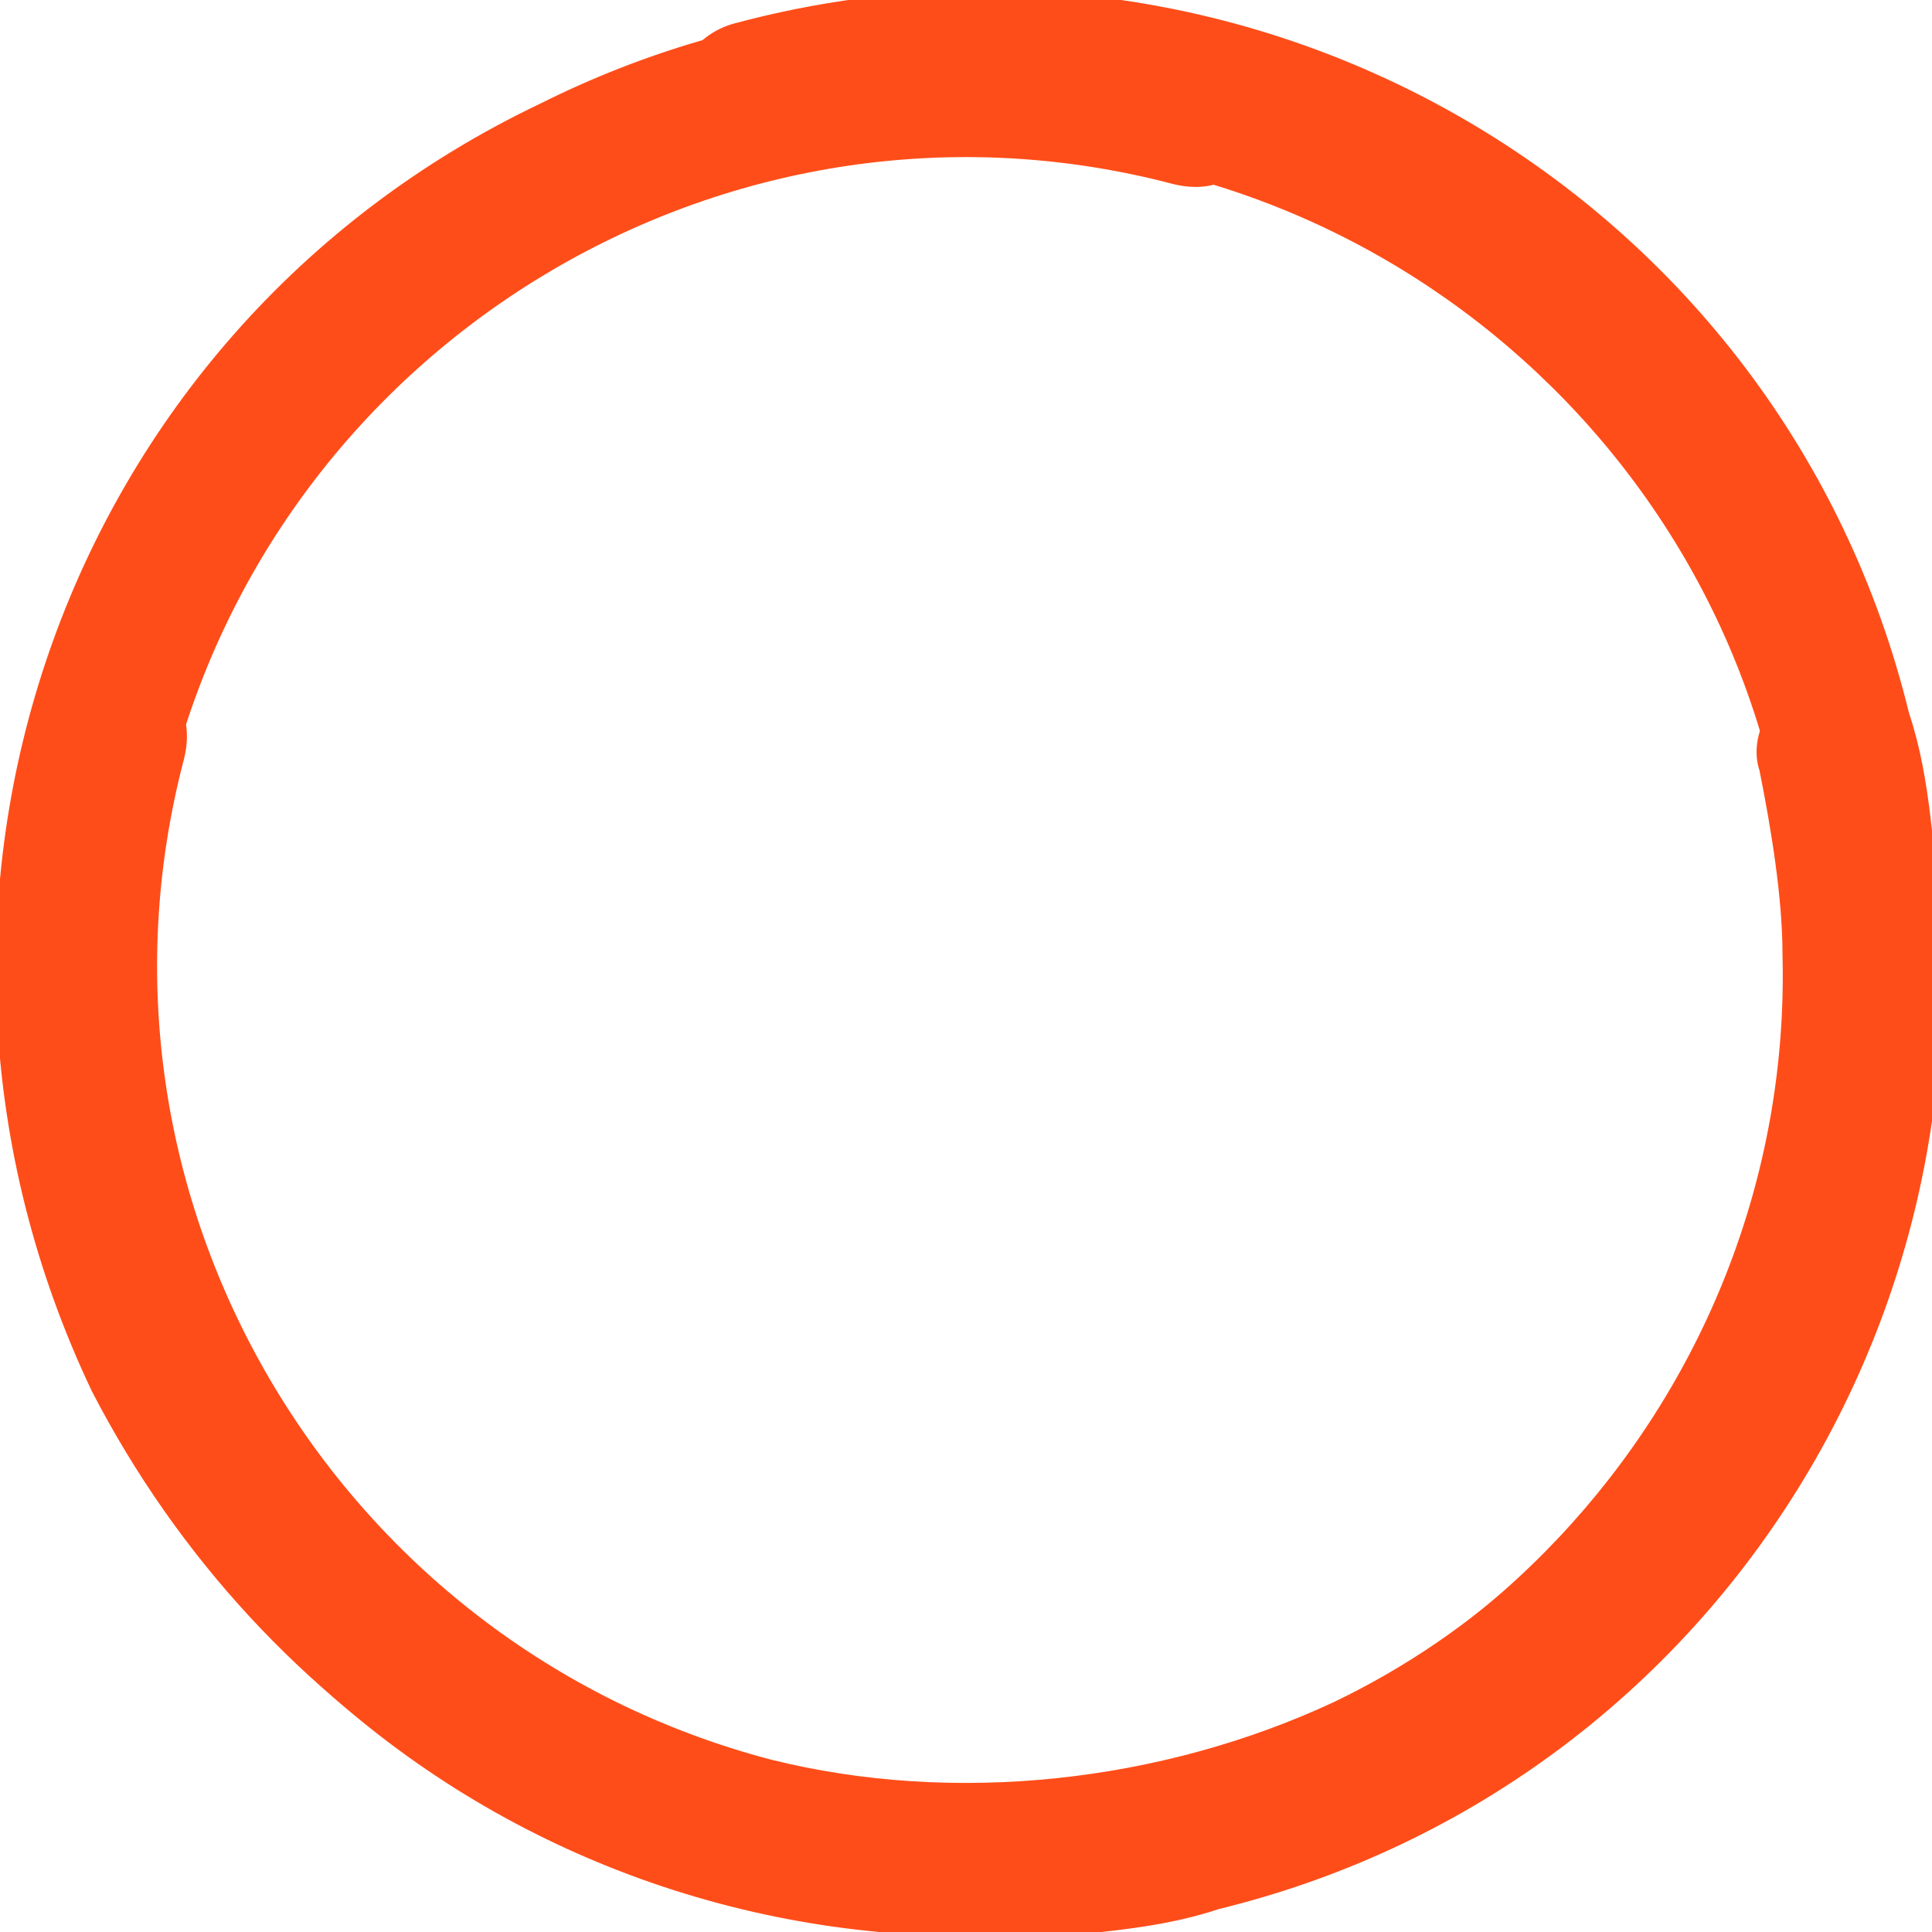 <?xml version="1.0" encoding="utf-8"?>
<!-- Generator: Adobe Illustrator 24.2.1, SVG Export Plug-In . SVG Version: 6.00 Build 0)  -->
<svg version="1.1" id="Livello_1" xmlns="http://www.w3.org/2000/svg" xmlns:xlink="http://www.w3.org/1999/xlink" x="0px" y="0px"
	 viewBox="0 0 16.8 16.8" style="enable-background:new 0 0 16.8 16.8;" xml:space="preserve">
<style type="text/css">
	.st0{fill:#FF4D19;}
</style>
<g id="check" transform="translate(-6.059 -6.005)">
	<g id="Raggruppa_122" transform="translate(6.059 6.005)">
		<path id="Tracciato_160" class="st0" d="M8.4,16.8c-3.2,0-6.1-1.8-7.6-4.7c-2-4.2-0.3-9.2,3.9-11.2C6.5,0,8.5-0.2,10.5,0.3
			c0.3,0.1,0.6,0.4,0.5,0.8s-0.4,0.6-0.8,0.5l0,0c-3.8-1-7.7,1.3-8.7,5.1C1.1,8.3,1.3,10.1,2,11.6c1.2,2.5,3.8,4,6.6,4
			c3.9-0.1,7-3.4,6.9-7.3c0-0.5-0.1-1.1-0.2-1.6c-0.1-0.3,0.1-0.7,0.5-0.8c0.3-0.1,0.7,0.1,0.8,0.5l0,0c1.2,4.5-1.5,9.1-6,10.2
			c-0.6,0.2-1.2,0.2-1.9,0.3L8.4,16.8L8.4,16.8z"/>
	</g>
</g>
<g id="check_1_" transform="translate(-6.059 -6.005)">
	<g id="Raggruppa_122_1_" transform="translate(6.059 6.005)">
		<path id="Tracciato_160_1_" class="st0" d="M16.8,8.4c0,3.2-1.8,6.1-4.7,7.6c-4.2,2-9.2,0.3-11.2-3.9C0,10.3-0.2,8.3,0.3,6.3
			C0.4,6,0.7,5.7,1.1,5.8s0.6,0.4,0.5,0.8l0,0c-1,3.8,1.3,7.7,5.1,8.7c1.6,0.4,3.4,0.2,4.9-0.5c2.5-1.2,4-3.8,4-6.6
			c-0.1-3.9-3.4-7-7.3-6.9c-0.5,0-1.1,0.1-1.6,0.2C6.4,1.6,6,1.4,5.9,1C5.8,0.7,6,0.3,6.4,0.2l0,0c4.5-1.2,9.1,1.5,10.2,6
			c0.2,0.6,0.2,1.2,0.3,1.9L16.8,8.4L16.8,8.4z"/>
	</g>
</g>
</svg>
